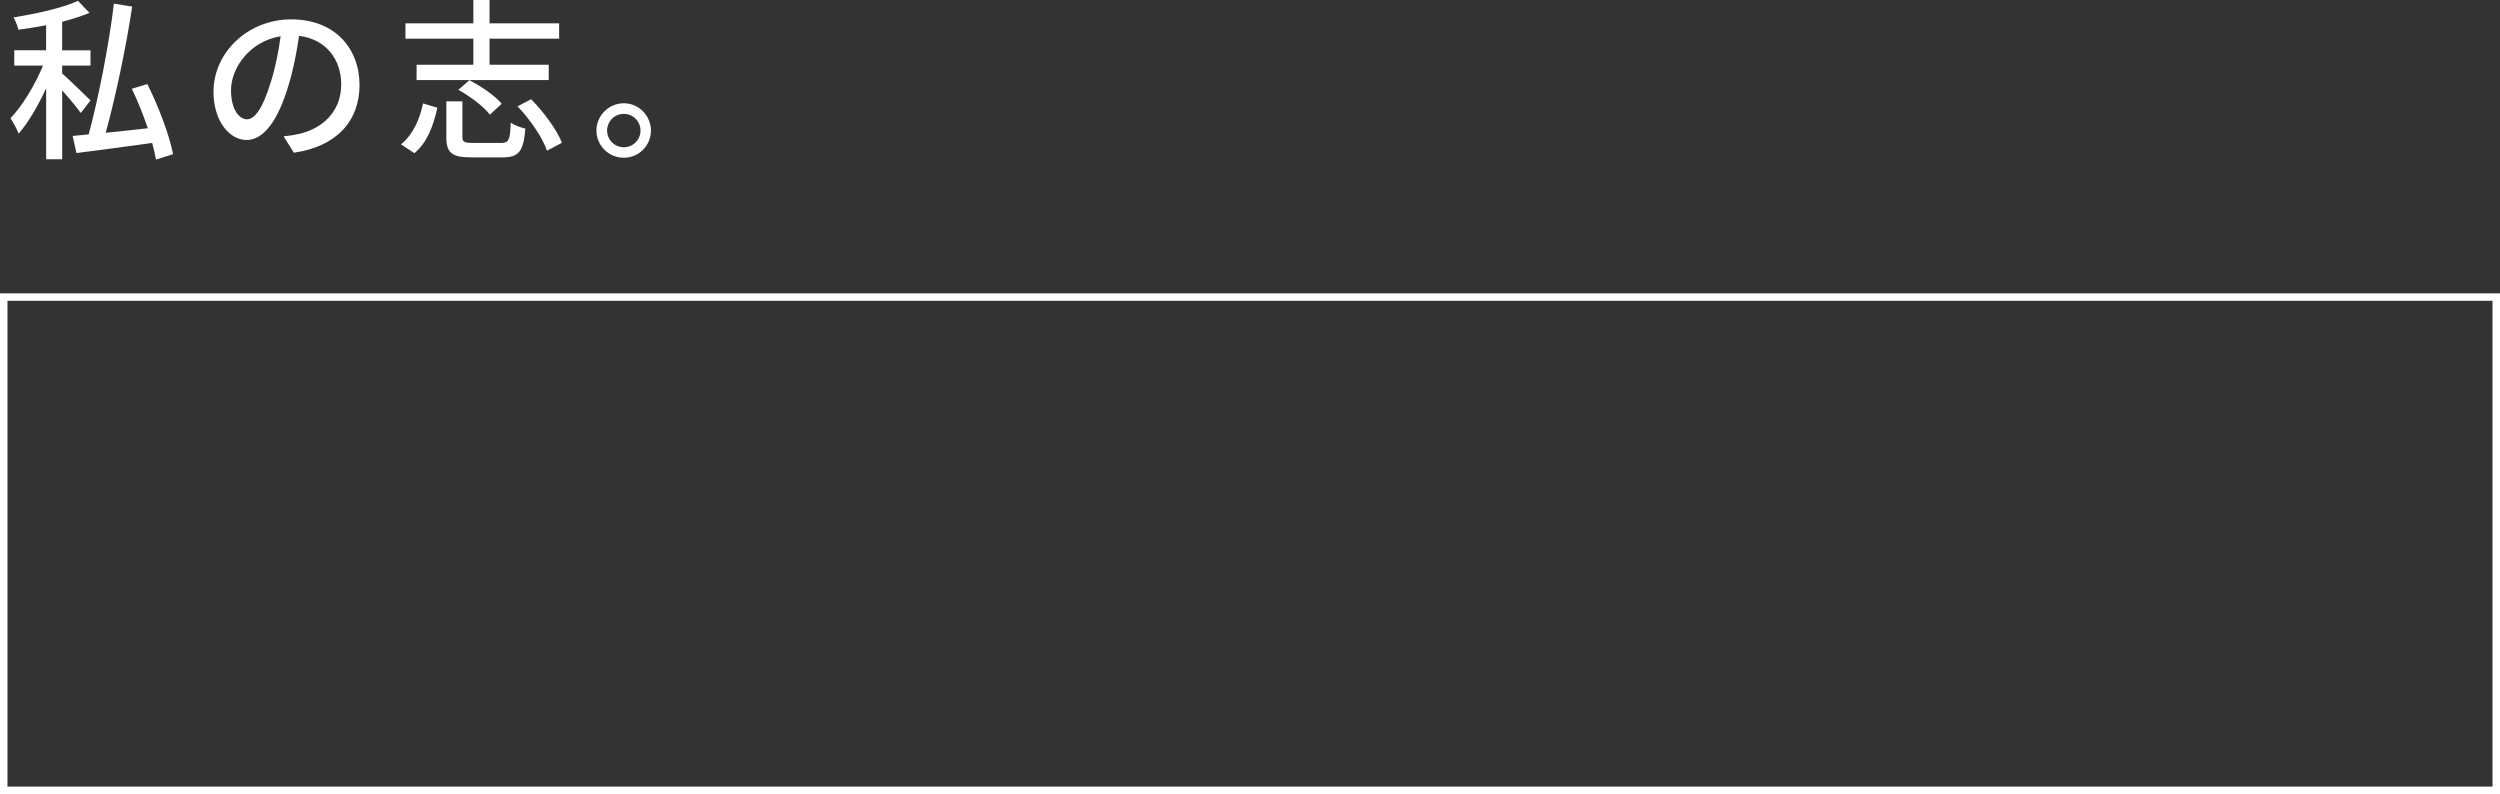 <?xml version="1.0" encoding="UTF-8"?>
<svg id="_レイヤー_2" data-name="レイヤー 2" xmlns="http://www.w3.org/2000/svg" viewBox="0 0 669 212.5">
  <rect x="0" y="0" width="669" height="212.5" fill="#333333" stroke="none"/>
  <defs>
    <style>
      .cls-1 {
        fill: #fff;
      }
    </style>
  </defs>
  <g id="_レイヤー_1-2" data-name="レイヤー 1">
    <g id="kokorozashiBoxWhite">
      <g>
        <path class="cls-1" d="m21.62,30.23c-1.02-1.44-3.12-3.96-4.98-6.06v18.45h-4.29v-19.01c-2.14,4.66-4.8,9.22-7.36,12.16-.42-1.21-1.49-3.03-2.19-4.15,3.17-3.21,6.61-8.99,8.71-14.07H3.82v-4.1h8.52v-6.71c-2.52.51-5.03.88-7.41,1.21-.23-.93-.79-2.38-1.3-3.31C9.79,3.68,16.82,2.1,20.87.23l3.07,3.21c-2.1.88-4.61,1.68-7.31,2.38v7.64h7.59v4.1h-7.59v2.1c1.72,1.49,6.48,6.1,7.59,7.22l-2.61,3.35Zm20.12,12.49c-.23-1.3-.56-2.84-1.02-4.47-7.27,1.03-14.77,2-20.26,2.7l-1.02-4.57,4.29-.42c2.61-9.64,5.45-24.04,6.75-34.99l4.89.79c-1.63,10.95-4.47,24.27-7.08,33.77,3.49-.37,7.41-.75,11.27-1.21-1.21-3.54-2.7-7.31-4.29-10.57l4.15-1.26c3.03,6.01,5.96,13.79,6.89,18.77l-4.57,1.44Z"/>
        <path class="cls-1" d="m78.64,40.86l-2.75-4.38c1.58-.14,2.98-.37,4.15-.65,5.96-1.35,11.27-5.73,11.27-13.23,0-6.75-4.1-12.11-11.27-13-.65,4.19-1.44,8.71-2.79,13.09-2.8,9.5-6.66,14.77-11.27,14.77s-8.85-5.12-8.85-12.9c0-10.44,9.13-19.38,20.82-19.38s18.26,7.83,18.26,17.56-6.24,16.49-17.56,18.12Zm-12.53-8.94c2.1,0,4.29-3.03,6.43-10.2,1.16-3.68,2-7.92,2.56-12.02-8.39,1.35-13.28,8.62-13.28,14.4,0,5.36,2.28,7.83,4.29,7.83Z"/>
        <path class="cls-1" d="m107.29,38.62c3.17-2.52,5.03-6.66,5.92-10.95l3.82,1.16c-.98,4.61-2.66,9.32-6.15,12.16l-3.59-2.38Zm19.38-28.28h-18.17v-4.1h18.17V0h4.33v6.24h18.63v4.1h-18.63v6.99h15.84v4.1h-35.36v-4.1h15.19v-6.99Zm7.45,27.9c2,0,2.38-.7,2.56-5.4.93.65,2.7,1.3,3.91,1.58-.51,6.15-1.77,7.69-6.1,7.69h-8.39c-5.26,0-6.66-1.26-6.66-5.45v-9.55h4.29v9.5c0,1.35.42,1.63,2.8,1.63h7.59Zm-8.53-16.77c3.17,1.58,6.9,4.19,8.67,6.29l-3.17,2.93c-1.58-2.14-5.26-4.89-8.43-6.66l2.93-2.56Zm16.54,5.08c3.4,3.45,6.89,8.2,8.25,11.65l-4.01,2.14c-1.12-3.4-4.47-8.34-7.87-11.88l3.63-1.91Z"/>
        <path class="cls-1" d="m174.19,34.94c0,4.01-3.21,7.27-7.27,7.27s-7.31-3.26-7.31-7.27,3.31-7.31,7.31-7.31,7.27,3.31,7.27,7.31Zm-2.79,0c0-2.47-2-4.47-4.47-4.47s-4.47,2-4.47,4.47,2,4.47,4.47,4.47,4.47-2,4.47-4.47Z"/>
      </g>
      <path class="cls-1" d="m669,212.5H0V78.5h669v134ZM2,210.5h665V80.5H2v130Z"/>
    </g>
  </g>
</svg>